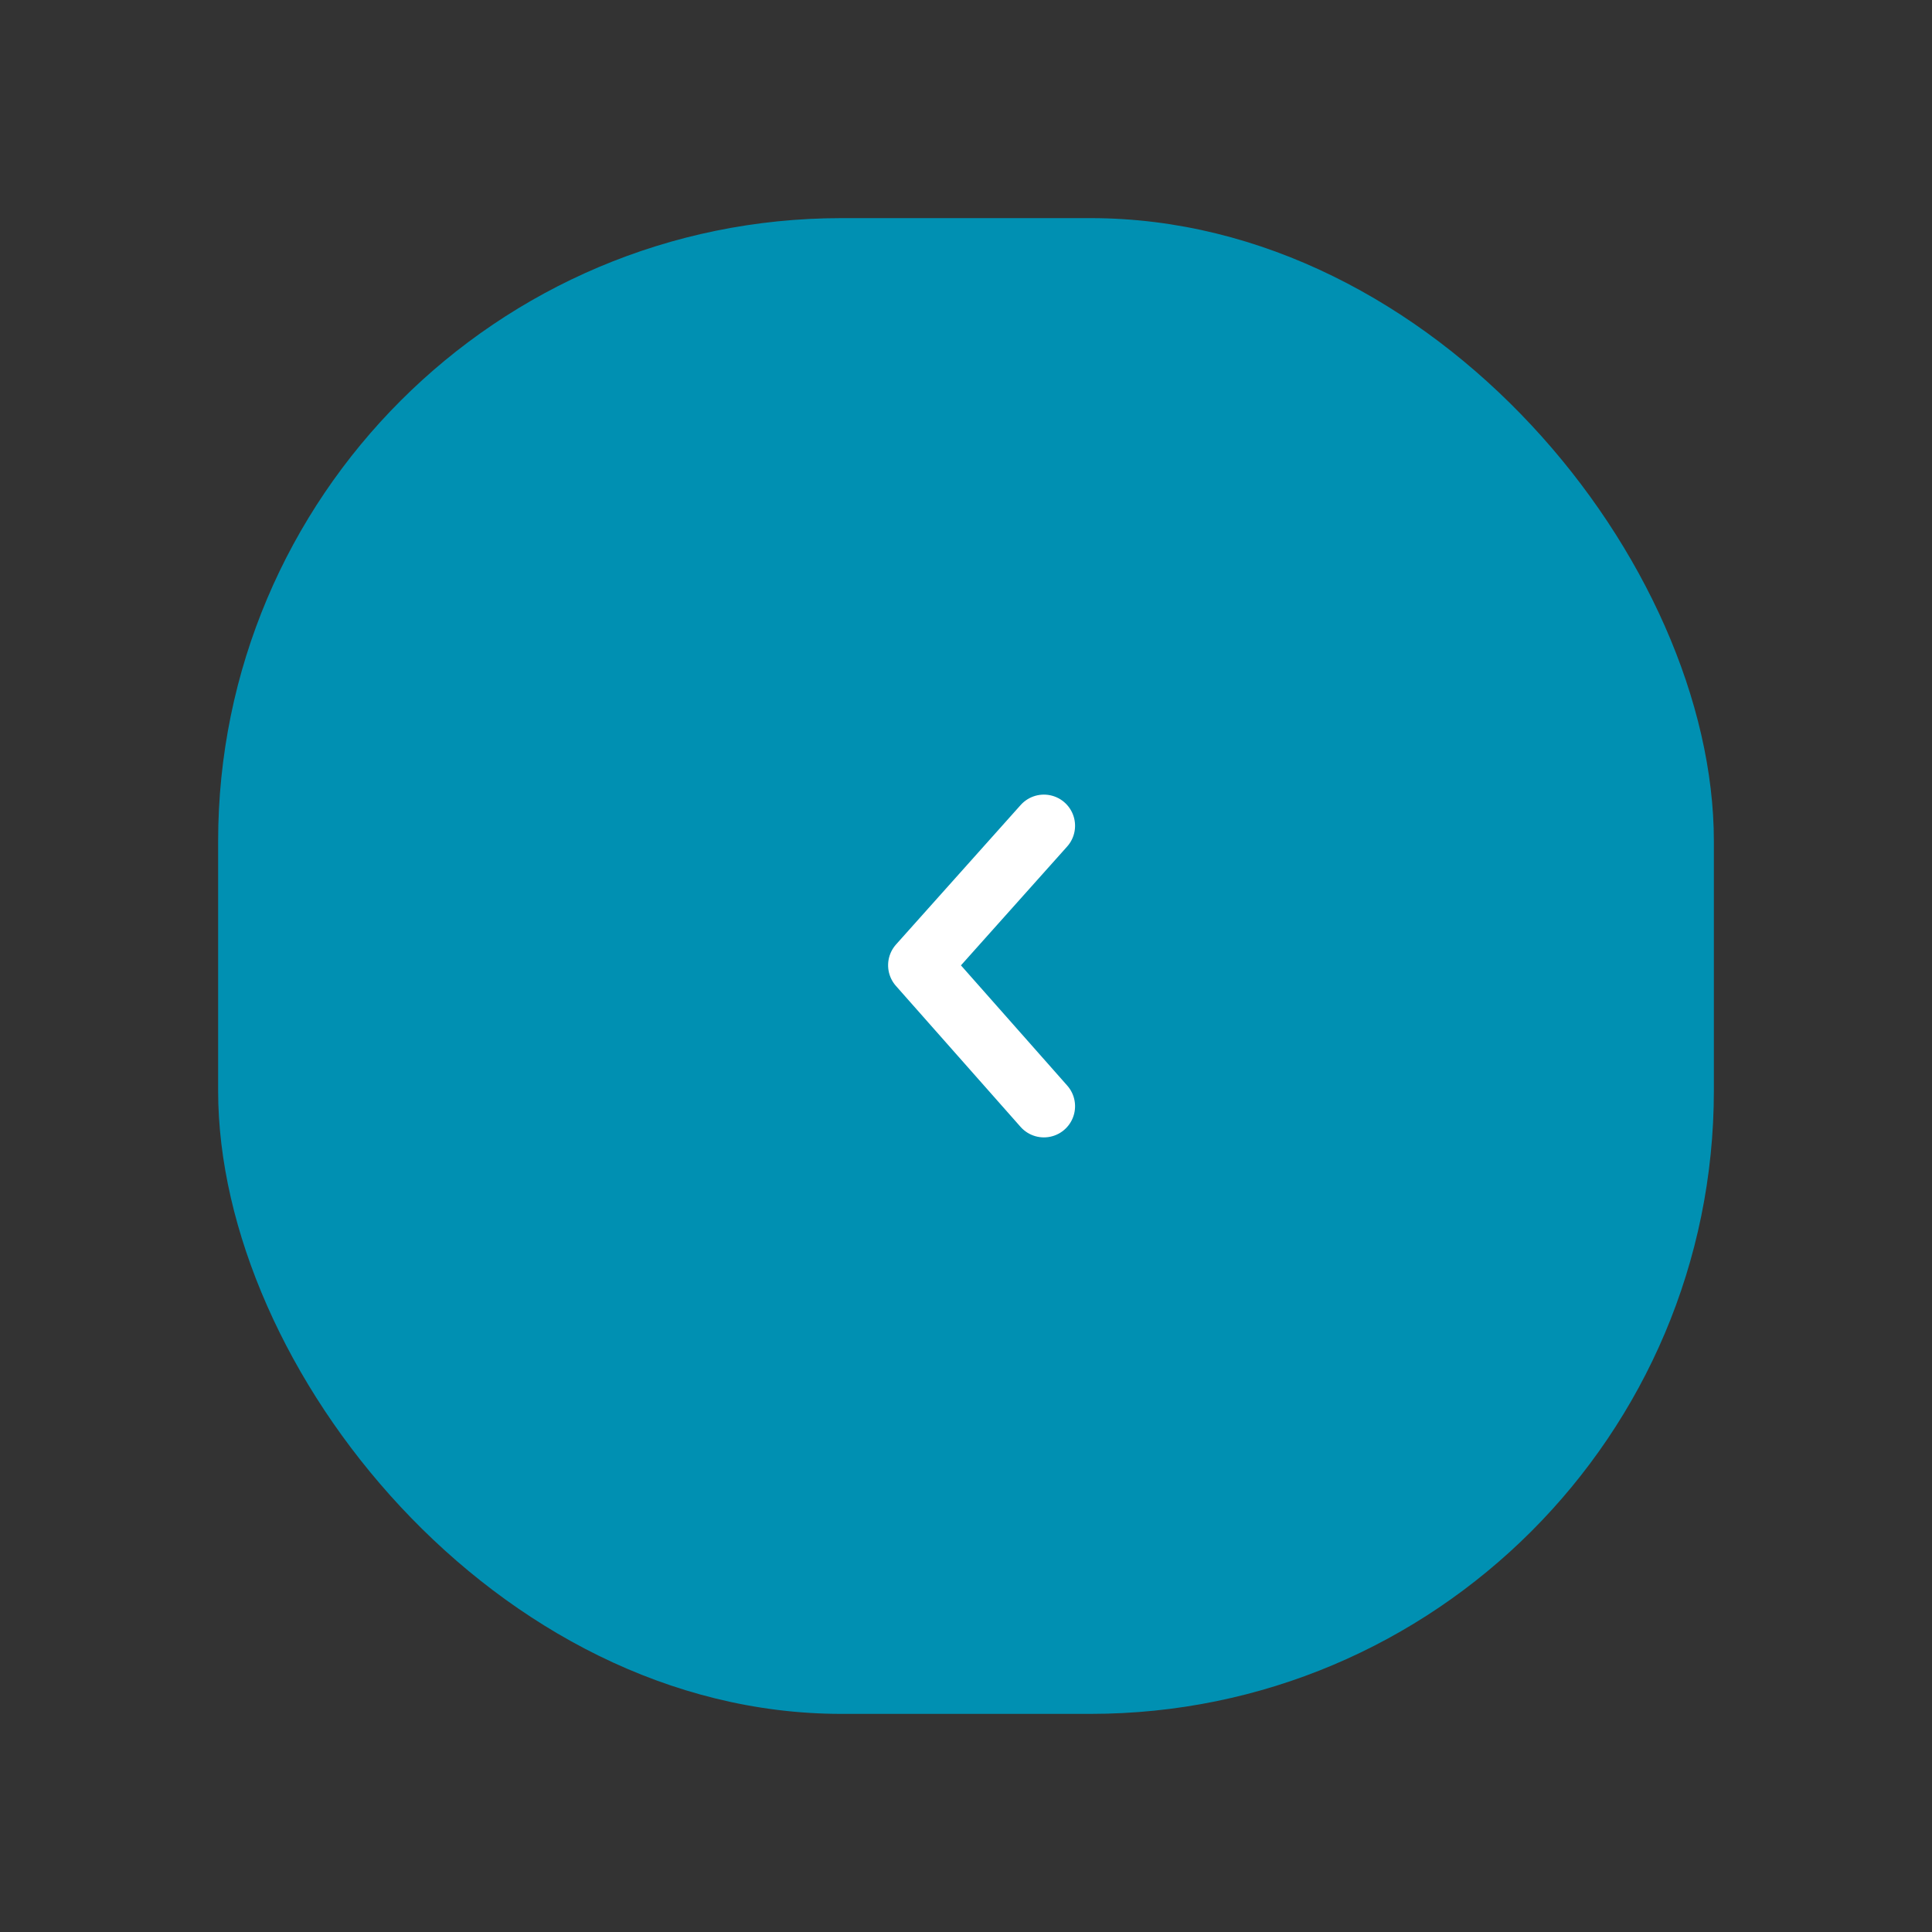 <svg width="62px" height="62px" viewBox="0 0 62 62" version="1.1" xmlns="http://www.w3.org/2000/svg" xmlns:xlink="http://www.w3.org/1999/xlink">
    <rect x="0" y="0" width="62" height="62" fill="#333333" stroke="none"/>
    <title>next</title>
    <g id="Page-1" stroke="none" stroke-width="1" fill="none" fill-rule="evenodd">
        <g id="UI_Home_Page" transform="translate(-110, -4996)">
            <g id="9_We-will-solve-all-your--problems-for-you-do-not-worry." transform="translate(110, 4817)">
                <g id="next" transform="translate(0, 179)">
                    <rect id="Rectangle" fill="#0090b2" x="7" y="7" width="48" height="48" rx="20"></rect>
                    <polyline id="arrow" stroke="#FFFFFF" stroke-width="2" stroke-linecap="round" stroke-linejoin="round" transform="translate(31.5, 31) rotate(-90) translate(-31.5, -31) " points="27 33 31.524 29 36 33"></polyline>
                </g>
            </g>
        </g>
    </g>
</svg>